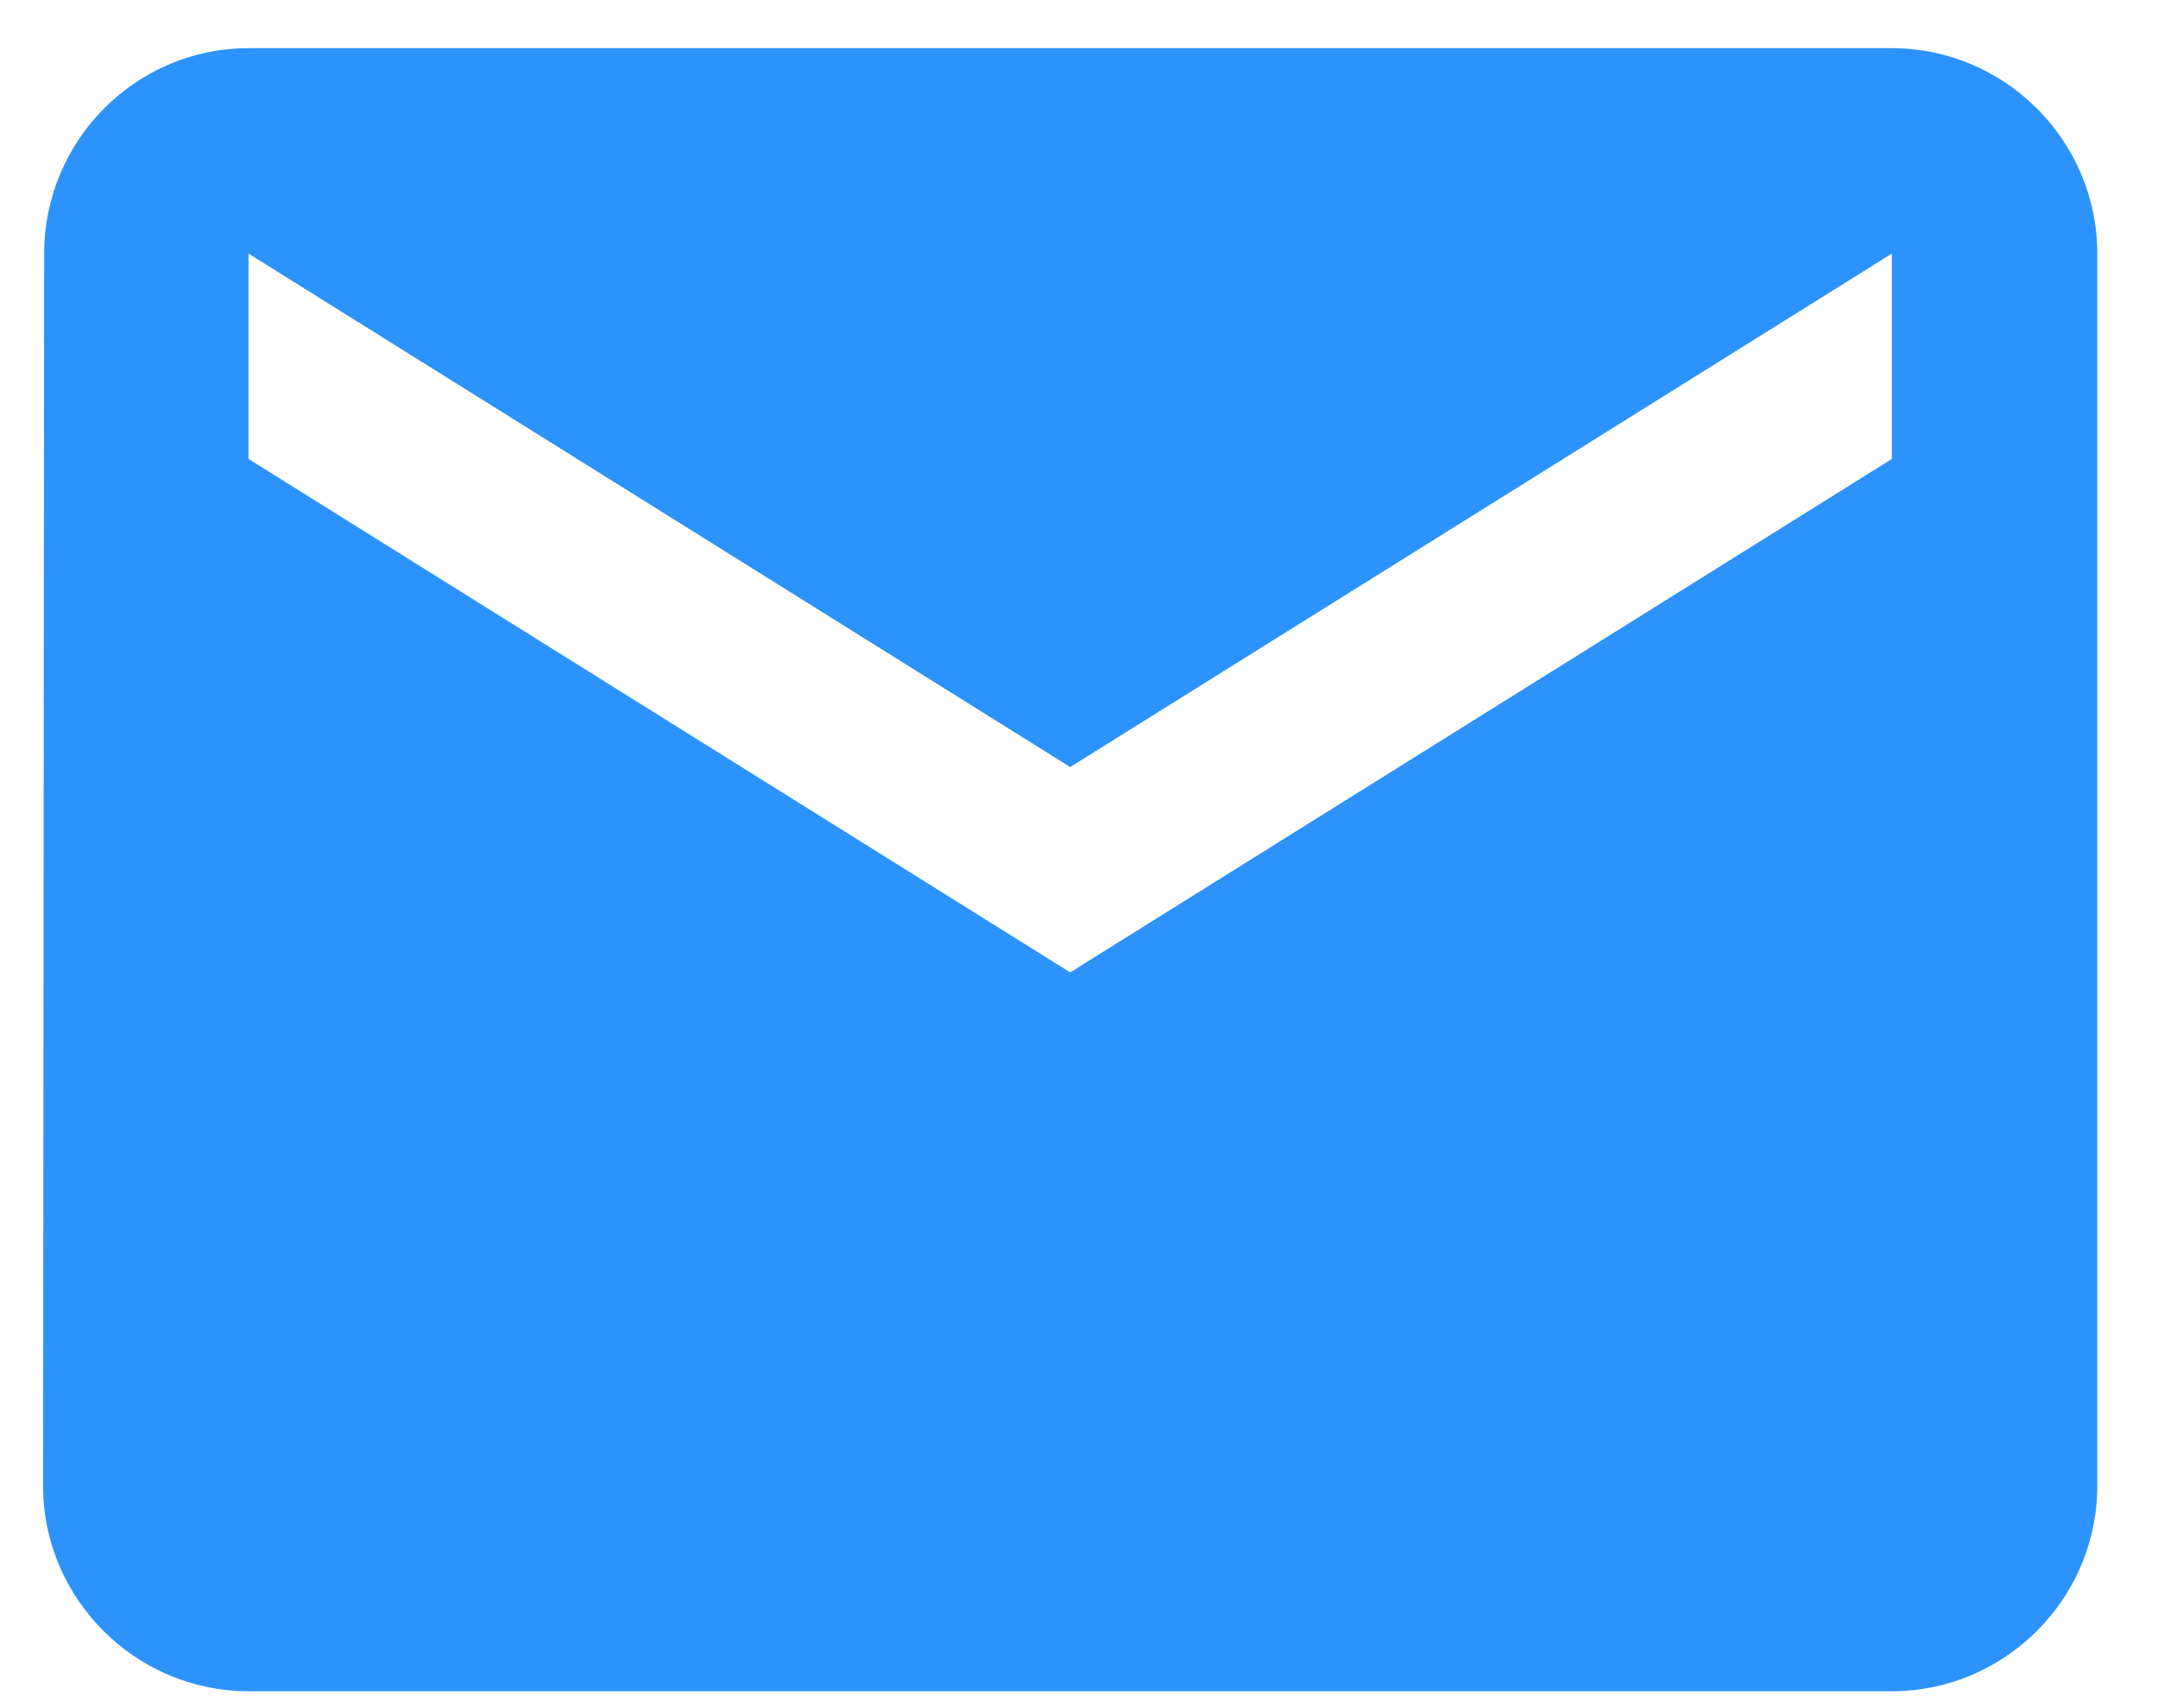 <svg width="24" height="19" viewBox="0 0 24 19" fill="none" xmlns="http://www.w3.org/2000/svg">
<path d="M21.04 0.536H2.764C1.508 0.536 0.491 1.564 0.491 2.821L0.479 16.528C0.479 17.784 1.508 18.812 2.764 18.812H21.04C22.297 18.812 23.325 17.784 23.325 16.528V2.821C23.325 1.564 22.297 0.536 21.04 0.536ZM21.04 5.105L11.902 10.816L2.764 5.105V2.821L11.902 8.532L21.04 2.821V5.105Z" fill="#2D93FC"/>
</svg>
